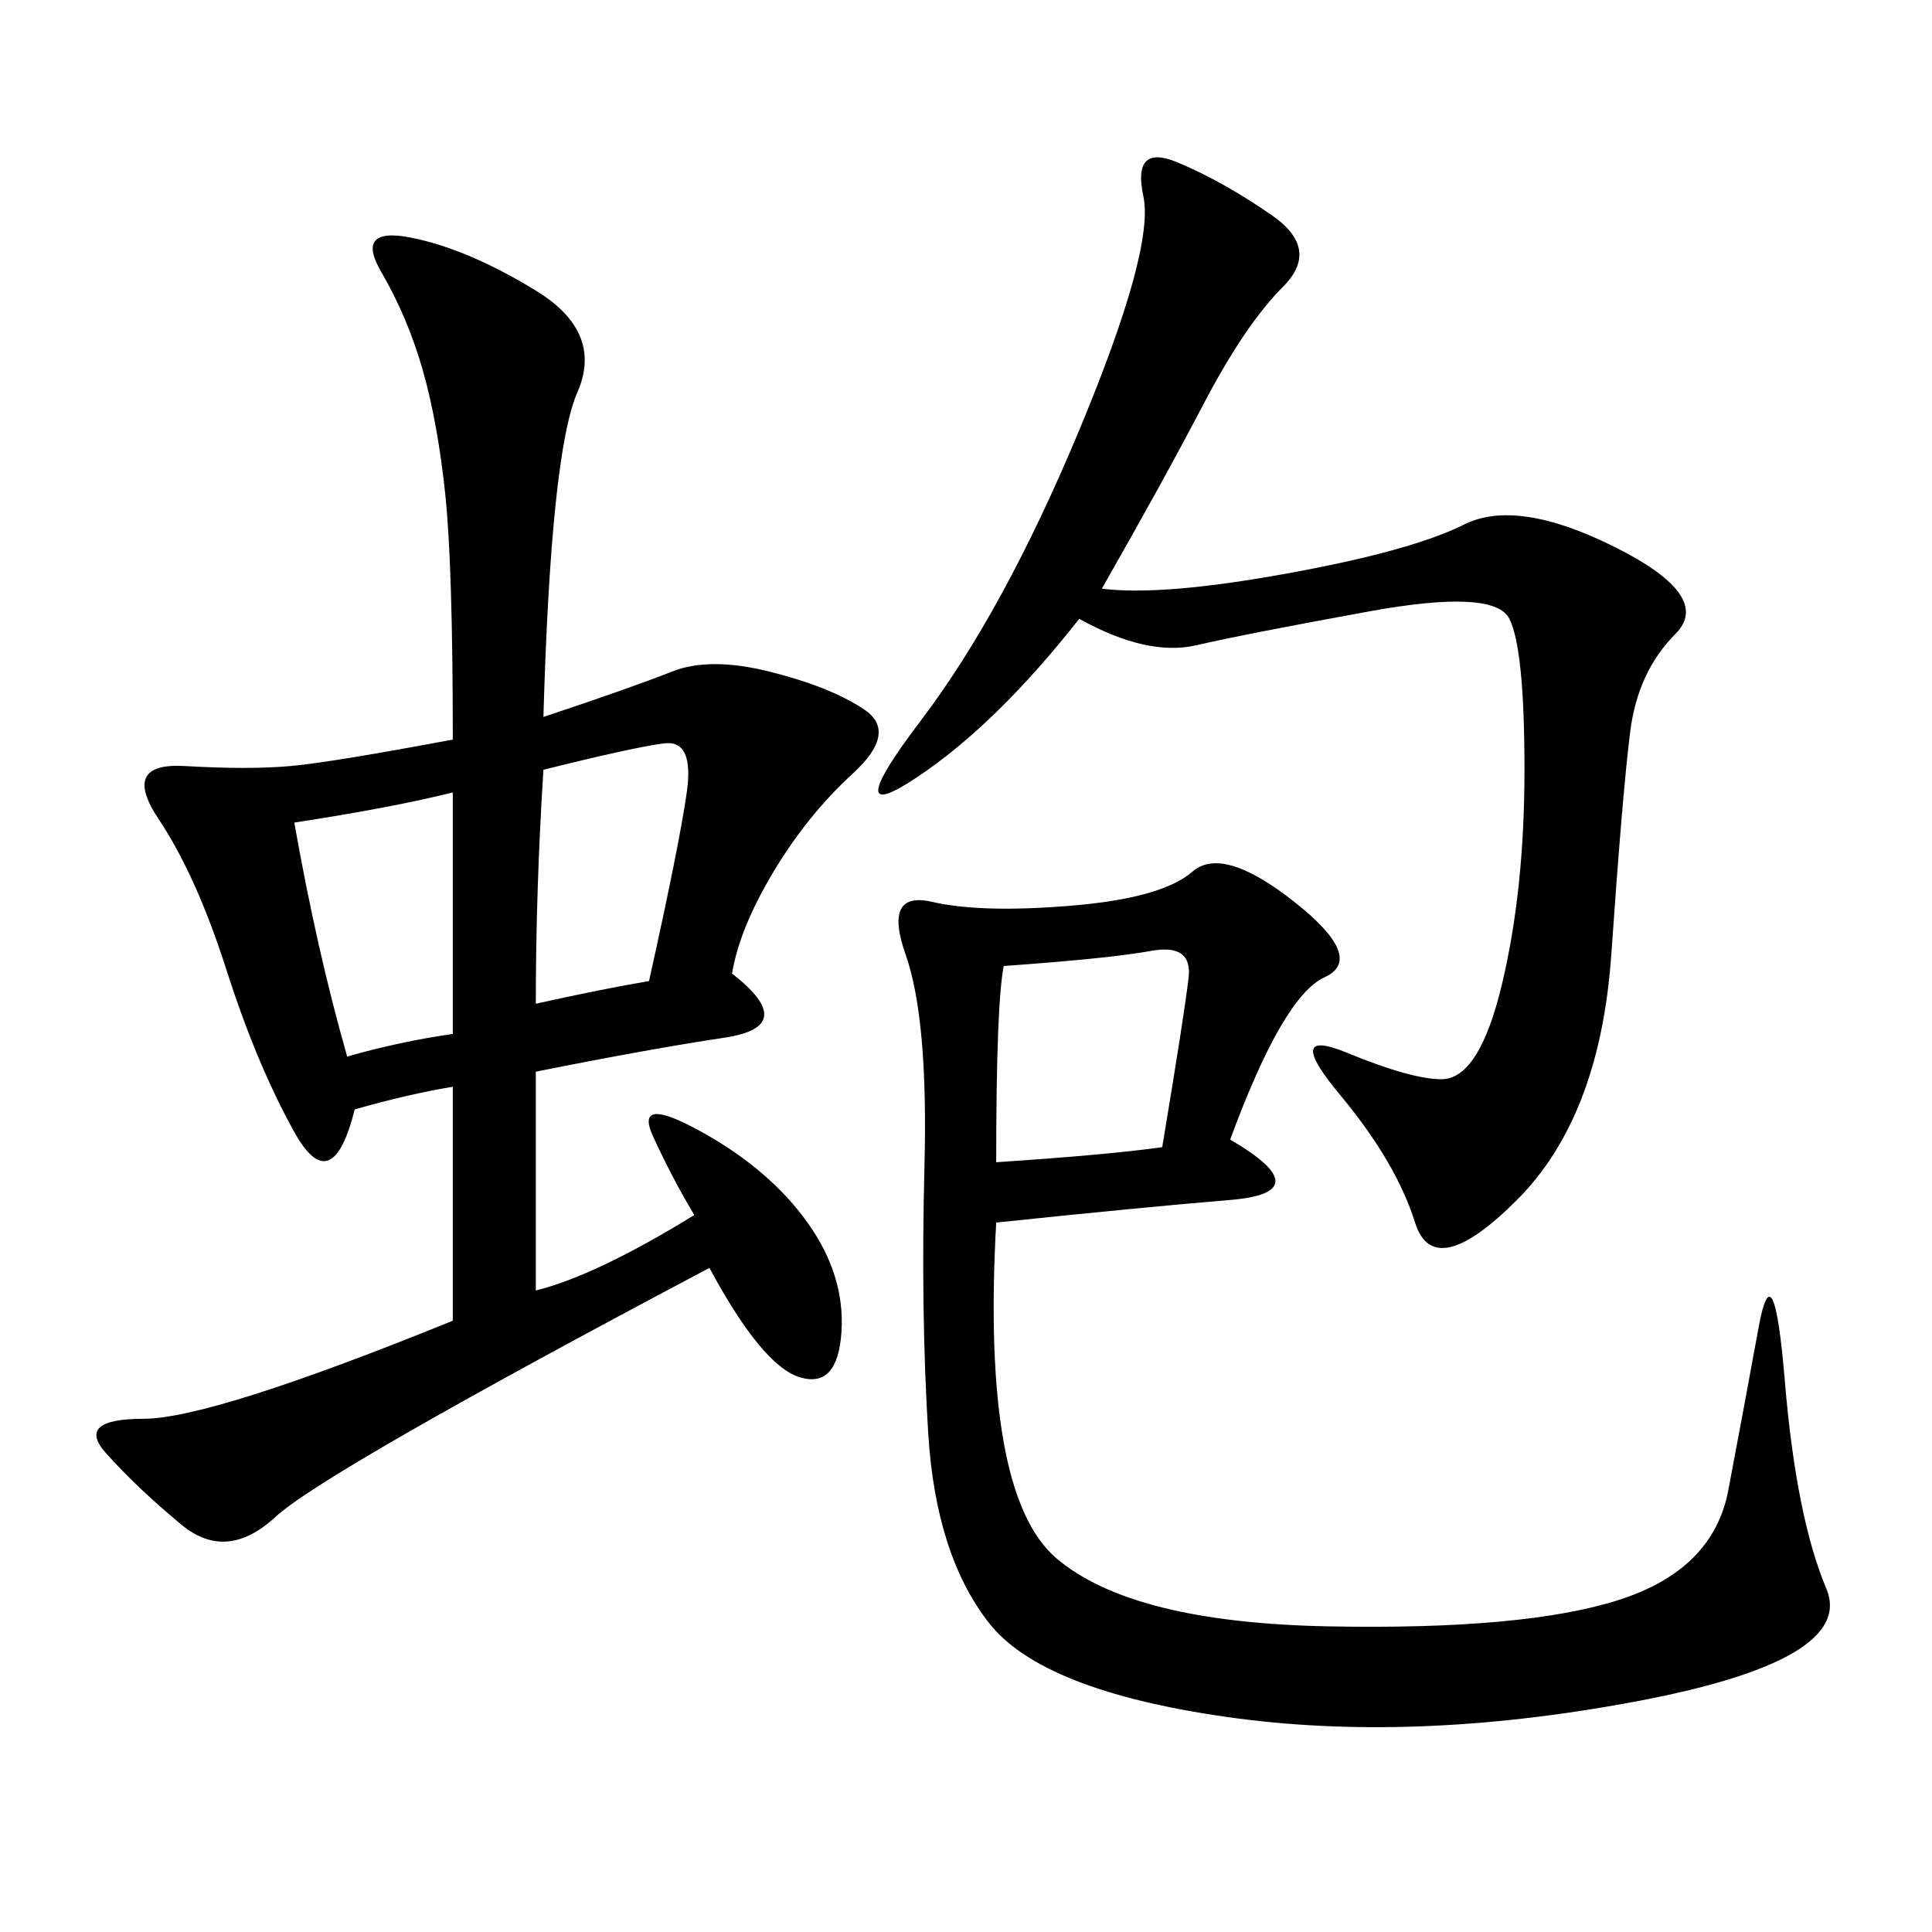 <svg xmlns="http://www.w3.org/2000/svg" xmlns:xlink="http://www.w3.org/1999/xlink" width="300" height="300"><path d="M84.38 111.33Q98.44 106.64 104.30 104.30Q110.16 101.95 119.53 104.30Q128.91 106.64 134.18 110.16Q139.45 113.67 132.42 120.12Q125.39 126.56 120.12 135.35Q114.84 144.14 113.67 151.17L113.67 151.17Q124.22 159.38 112.50 161.13Q100.78 162.89 83.20 166.41L83.20 166.41L83.20 200.39Q92.58 198.05 107.81 188.67L107.81 188.67Q104.30 182.81 101.37 176.37Q98.44 169.92 108.98 175.78Q119.53 181.64 125.39 189.84Q131.25 198.05 130.66 206.84Q130.08 215.63 124.22 213.87Q118.36 212.11 110.16 196.88L110.16 196.88Q50.39 228.52 42.77 235.55Q35.16 242.58 28.13 236.72Q21.09 230.86 16.41 225.59Q11.72 220.31 22.27 220.31L22.27 220.31Q32.81 220.31 70.31 205.08L70.31 205.08L70.31 168.75Q63.28 169.92 55.08 172.27L55.08 172.27Q51.56 186.33 45.70 175.78Q39.84 165.23 35.16 150.59Q30.47 135.94 24.61 127.15Q18.75 118.36 28.71 118.95Q38.67 119.53 45.12 118.95Q51.56 118.36 70.31 114.84L70.31 114.84Q70.31 87.89 69.14 76.76Q67.97 65.63 65.63 57.42Q63.28 49.22 59.18 42.19Q55.08 35.16 63.87 36.91Q72.66 38.67 83.20 45.12Q93.75 51.56 89.65 60.94Q85.55 70.31 84.38 111.33L84.38 111.33ZM191.02 176.95Q205.08 185.16 191.02 186.33Q176.95 187.50 154.69 189.84L154.69 189.84Q152.34 232.03 164.06 241.99Q175.78 251.95 206.25 252.54Q236.72 253.13 251.37 248.44Q266.02 243.75 268.36 231.45Q270.70 219.14 273.05 206.25Q275.39 193.36 277.15 214.45Q278.91 235.55 283.59 246.68Q288.28 257.81 253.71 264.26Q219.14 270.70 190.43 266.60Q161.72 262.50 153.52 251.95Q145.31 241.41 144.14 222.66Q142.97 203.91 143.55 181.05Q144.14 158.20 140.63 148.24Q137.11 138.28 144.73 140.04Q152.34 141.80 166.41 140.63Q180.47 139.45 185.16 135.35Q189.84 131.25 200.98 140.04Q212.11 148.83 205.66 151.76Q199.22 154.69 191.02 176.95L191.02 176.95ZM171.09 91.41Q180.47 92.58 199.80 89.06Q219.14 85.55 227.34 81.45Q235.55 77.34 250.78 84.96Q266.02 92.58 260.16 98.44Q254.30 104.30 253.13 113.67Q251.95 123.05 250.20 148.24Q248.44 173.44 235.55 186.33Q222.66 199.22 219.73 189.84Q216.80 180.47 208.01 169.92Q199.22 159.38 209.18 163.48Q219.14 167.58 223.83 167.58L223.83 167.58Q229.69 167.58 233.20 152.93Q236.72 138.28 236.72 119.53L236.72 119.53Q236.72 100.78 234.38 96.09Q232.03 91.41 212.70 94.92Q193.36 98.44 185.74 100.20Q178.13 101.95 167.58 96.09L167.58 96.09Q154.69 112.50 142.38 120.70Q130.08 128.91 142.97 111.91Q155.86 94.92 167.58 66.80Q179.30 38.67 177.54 30.47Q175.78 22.27 182.81 25.20Q189.84 28.13 197.46 33.40Q205.08 38.67 199.22 44.53Q193.36 50.39 186.91 62.70Q180.47 75 171.09 91.41L171.09 91.41ZM180.47 178.13Q183.98 157.03 184.57 151.76Q185.16 146.48 178.71 147.66Q172.27 148.83 155.86 150L155.86 150Q154.69 155.86 154.69 180.47L154.69 180.47Q172.27 179.30 180.47 178.13L180.47 178.13ZM45.70 127.73Q49.22 147.66 53.91 164.06L53.91 164.06Q62.11 161.72 70.31 160.55L70.31 160.55L70.31 123.05Q60.94 125.39 45.70 127.73L45.70 127.73ZM83.20 155.86Q93.75 153.52 100.78 152.34L100.78 152.34Q105.47 131.25 106.64 123.05Q107.81 114.84 103.13 115.43Q98.44 116.02 84.38 119.53L84.38 119.53Q83.20 138.28 83.20 155.86L83.20 155.86Z"/></svg>
